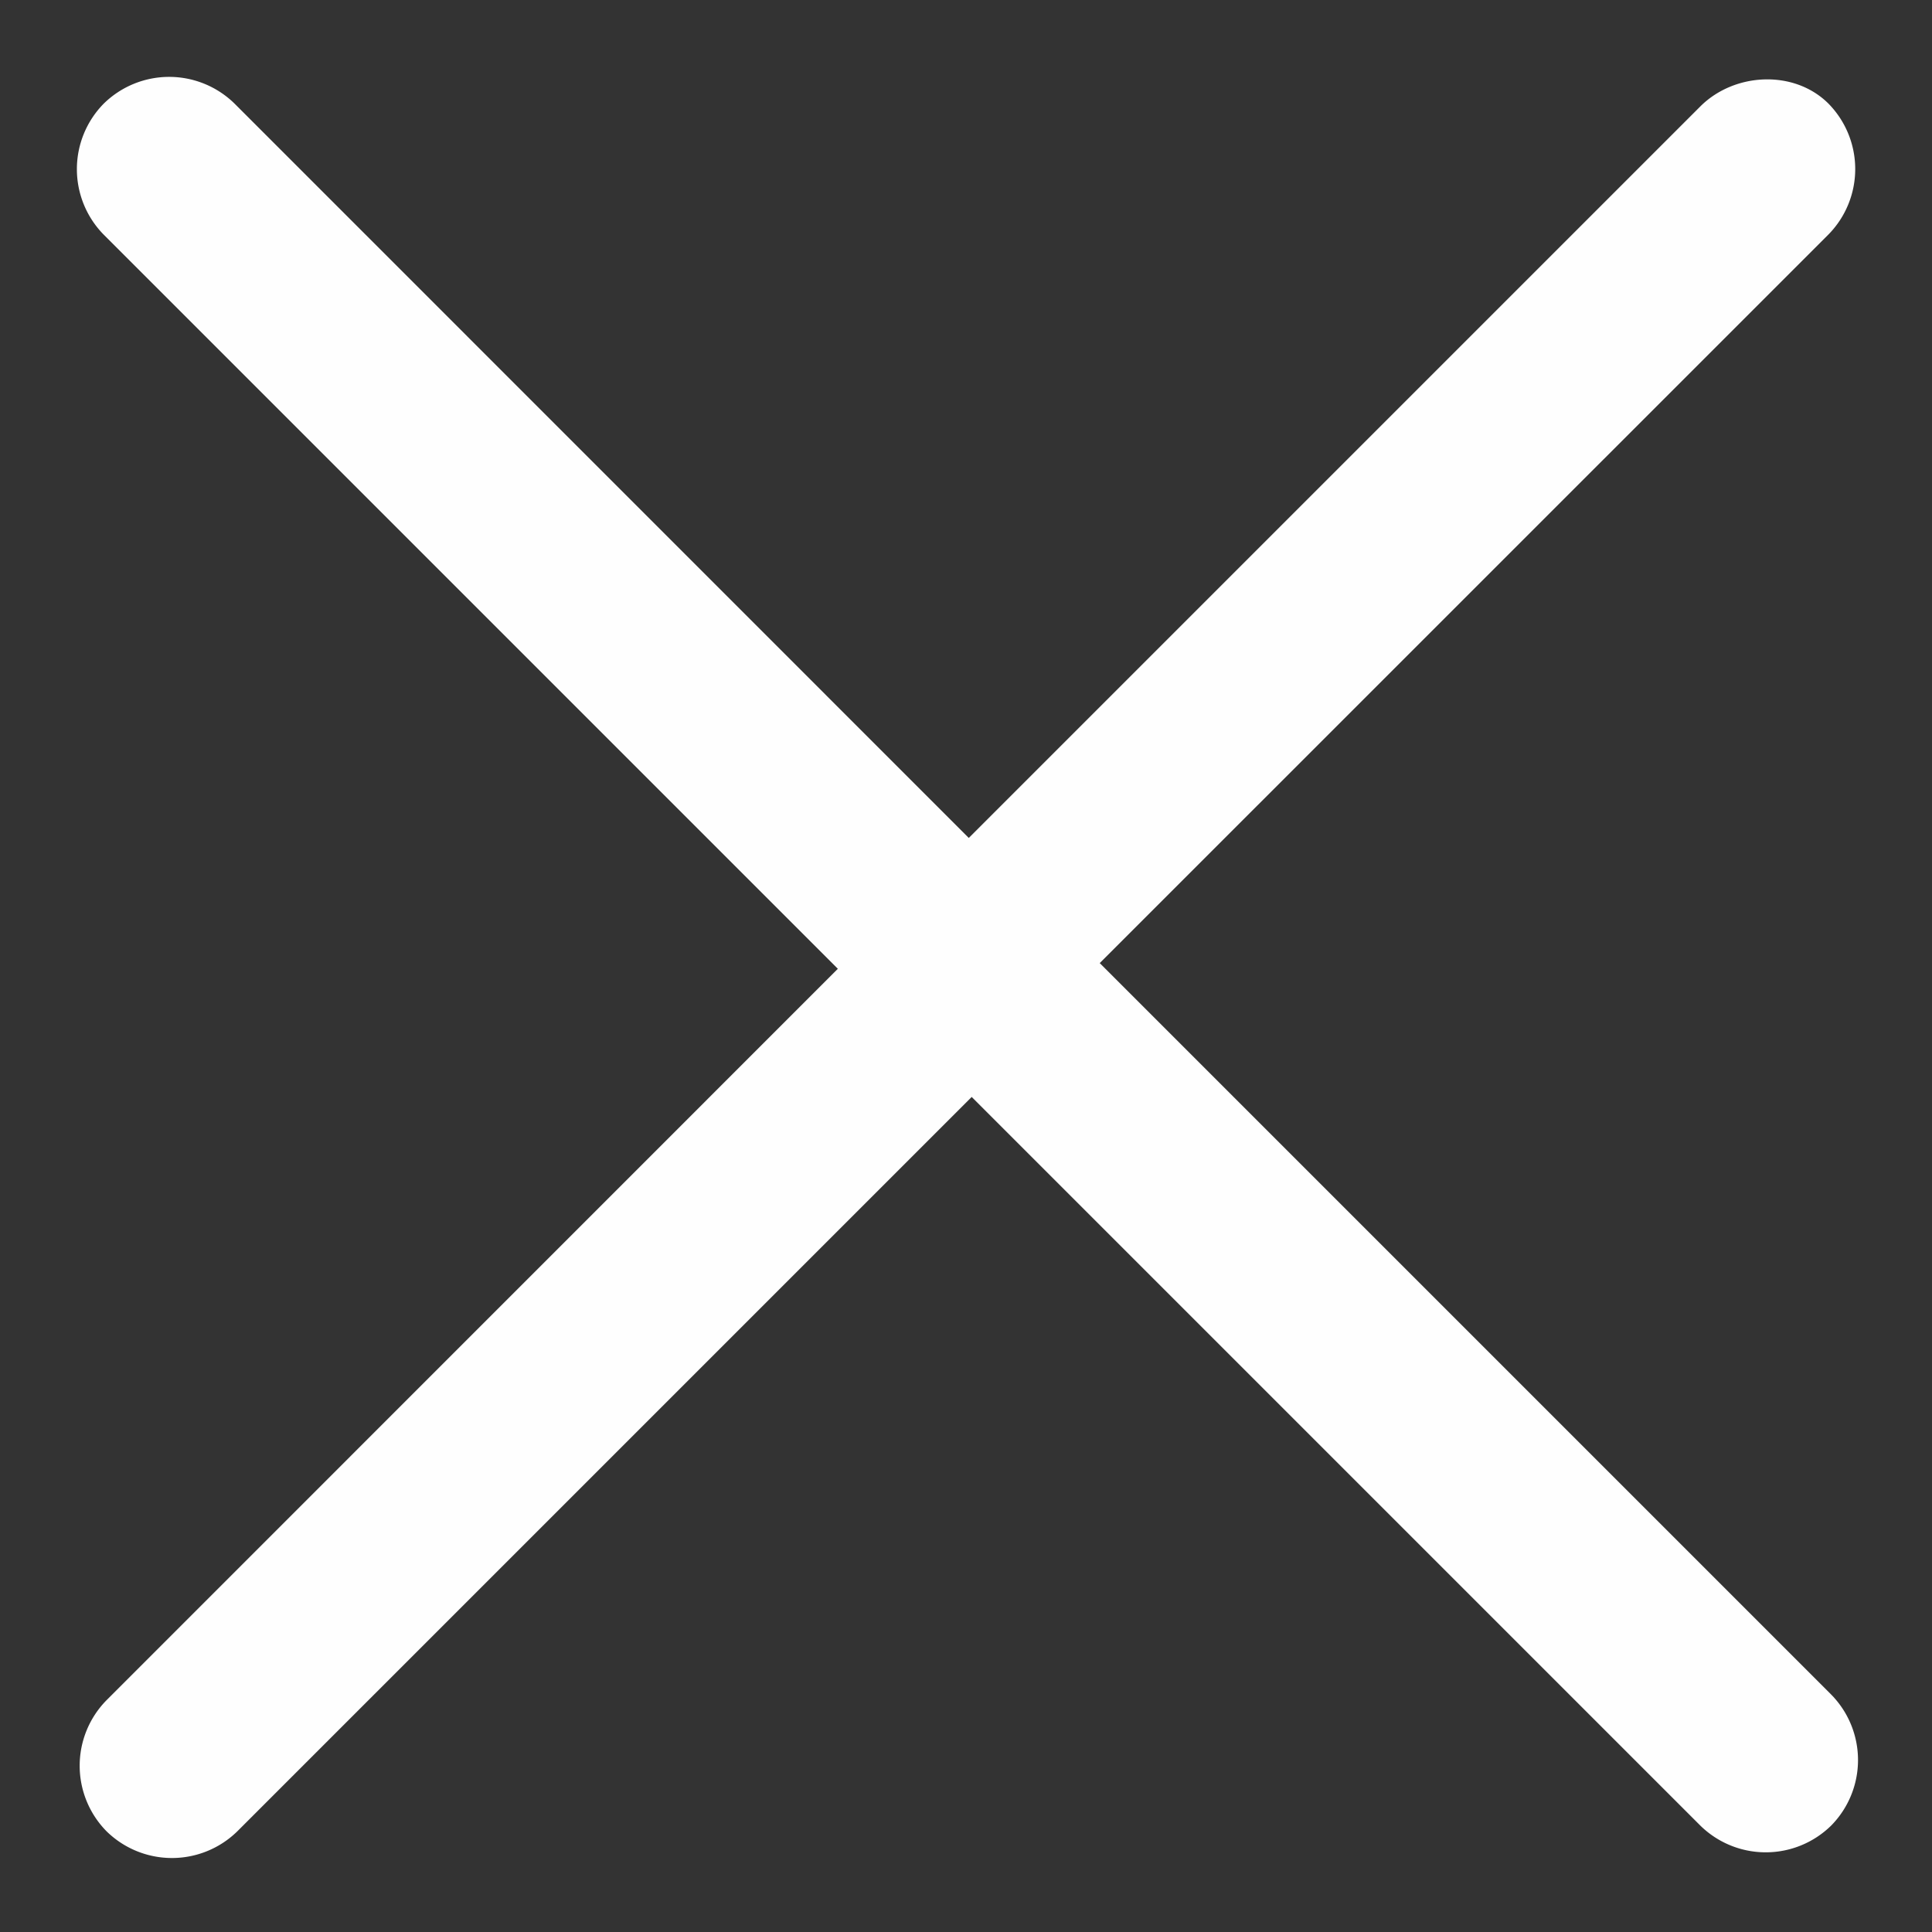 <svg xmlns="http://www.w3.org/2000/svg" width="18" height="18" fill="none"><rect width="100%" height="100%" fill="#333333" stroke="none"/><path fill="#FEFEFE" d="M15.841.992 9.026 7.807 2.186.966a.87.87 0 0 0-1.22 0 .87.87 0 0 0 0 1.22l6.84 6.84-6.814 6.815a.87.87 0 0 0 0 1.22.87.87 0 0 0 1.22 0l6.841-6.841 6.788 6.788a.87.87 0 0 0 1.22 0 .87.87 0 0 0 0-1.22l-6.815-6.815 6.789-6.788a.87.87 0 0 0 0-1.22c-.319-.318-.876-.291-1.194.027"/></svg>